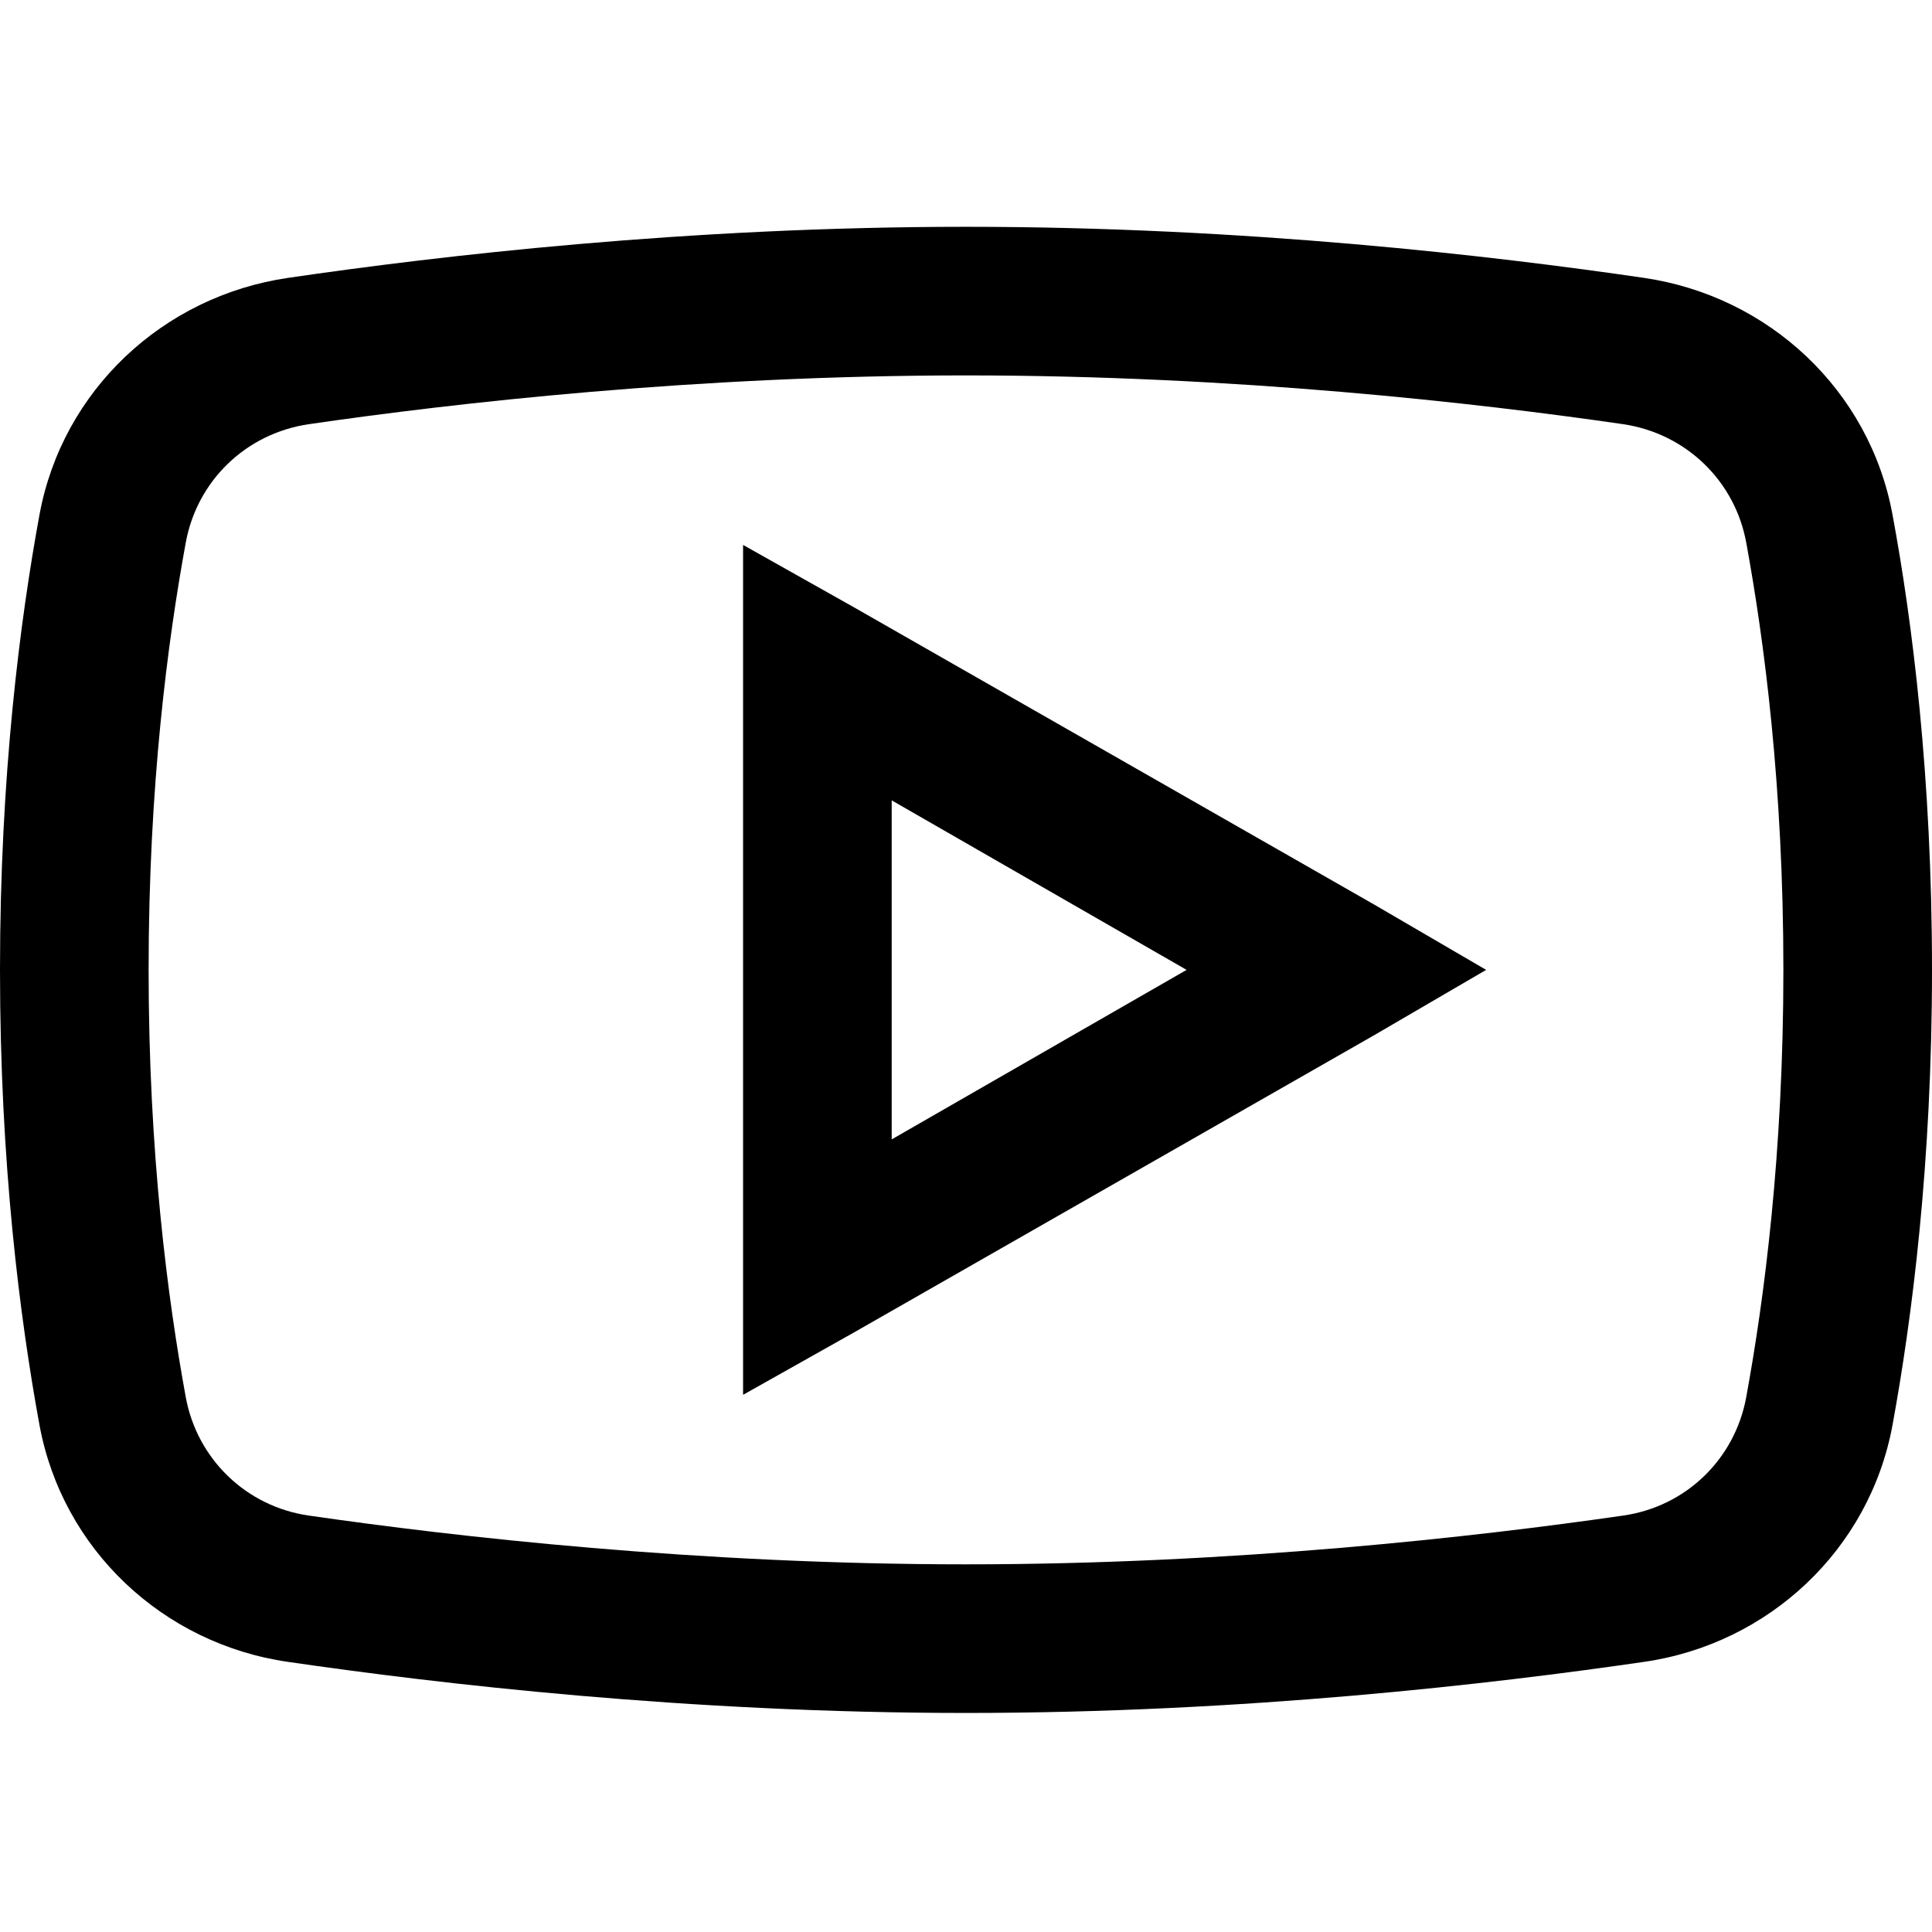 <?xml version="1.0" encoding="UTF-8"?>
<svg width="230px" height="230px" viewBox="0 0 230 230" version="1.1" xmlns="http://www.w3.org/2000/svg" xmlns:xlink="http://www.w3.org/1999/xlink">
    <title>Youtube</title>
    <g id="Youtube" stroke="none" stroke-width="1" fill="none" fill-rule="evenodd">
        <g id="icons8-youtube-512" transform="translate(0, 27)" fill="#000000" fill-rule="nonzero">
            <path d="M115,0 C81.689,0 52.248,3.456 34.279,6.082 C19.42,8.259 7.429,19.455 4.7,34.279 C2.384,46.892 0,65.344 0,88.462 C0,111.579 2.384,130.031 4.7,142.644 C7.429,157.468 19.42,168.699 34.279,170.841 C52.317,173.467 81.861,176.923 115,176.923 C148.139,176.923 177.683,173.467 195.721,170.841 C210.58,168.699 222.571,157.468 225.3,142.644 C227.616,129.997 230,111.51 230,88.462 C230,65.413 227.65,46.926 225.3,34.279 C222.571,19.455 210.58,8.259 195.721,6.082 C177.752,3.456 148.311,0 115,0 Z M115,17.692 C147.136,17.692 175.852,20.975 193.233,23.498 C200.697,24.603 206.537,30.236 207.885,37.596 C210.027,49.276 212.308,66.588 212.308,88.462 C212.308,110.3 210.027,127.647 207.885,139.327 C206.537,146.687 200.732,152.354 193.233,153.425 C175.783,155.948 146.929,159.231 115,159.231 C83.071,159.231 54.183,155.948 36.767,153.425 C29.303,152.354 23.463,146.687 22.115,139.327 C19.973,127.647 17.692,110.37 17.692,88.462 C17.692,66.519 19.973,49.276 22.115,37.596 C23.463,30.236 29.268,24.603 36.767,23.498 C54.114,20.975 82.864,17.692 115,17.692 Z M88.462,37.873 L88.462,139.05 L101.731,131.586 L163.654,96.202 L176.923,88.462 L163.654,80.721 L101.731,45.337 L88.462,37.873 Z M106.154,68.281 L141.262,88.462 L106.154,108.642 L106.154,68.281 Z" id="Shape"></path>
        </g>
    </g>
</svg>